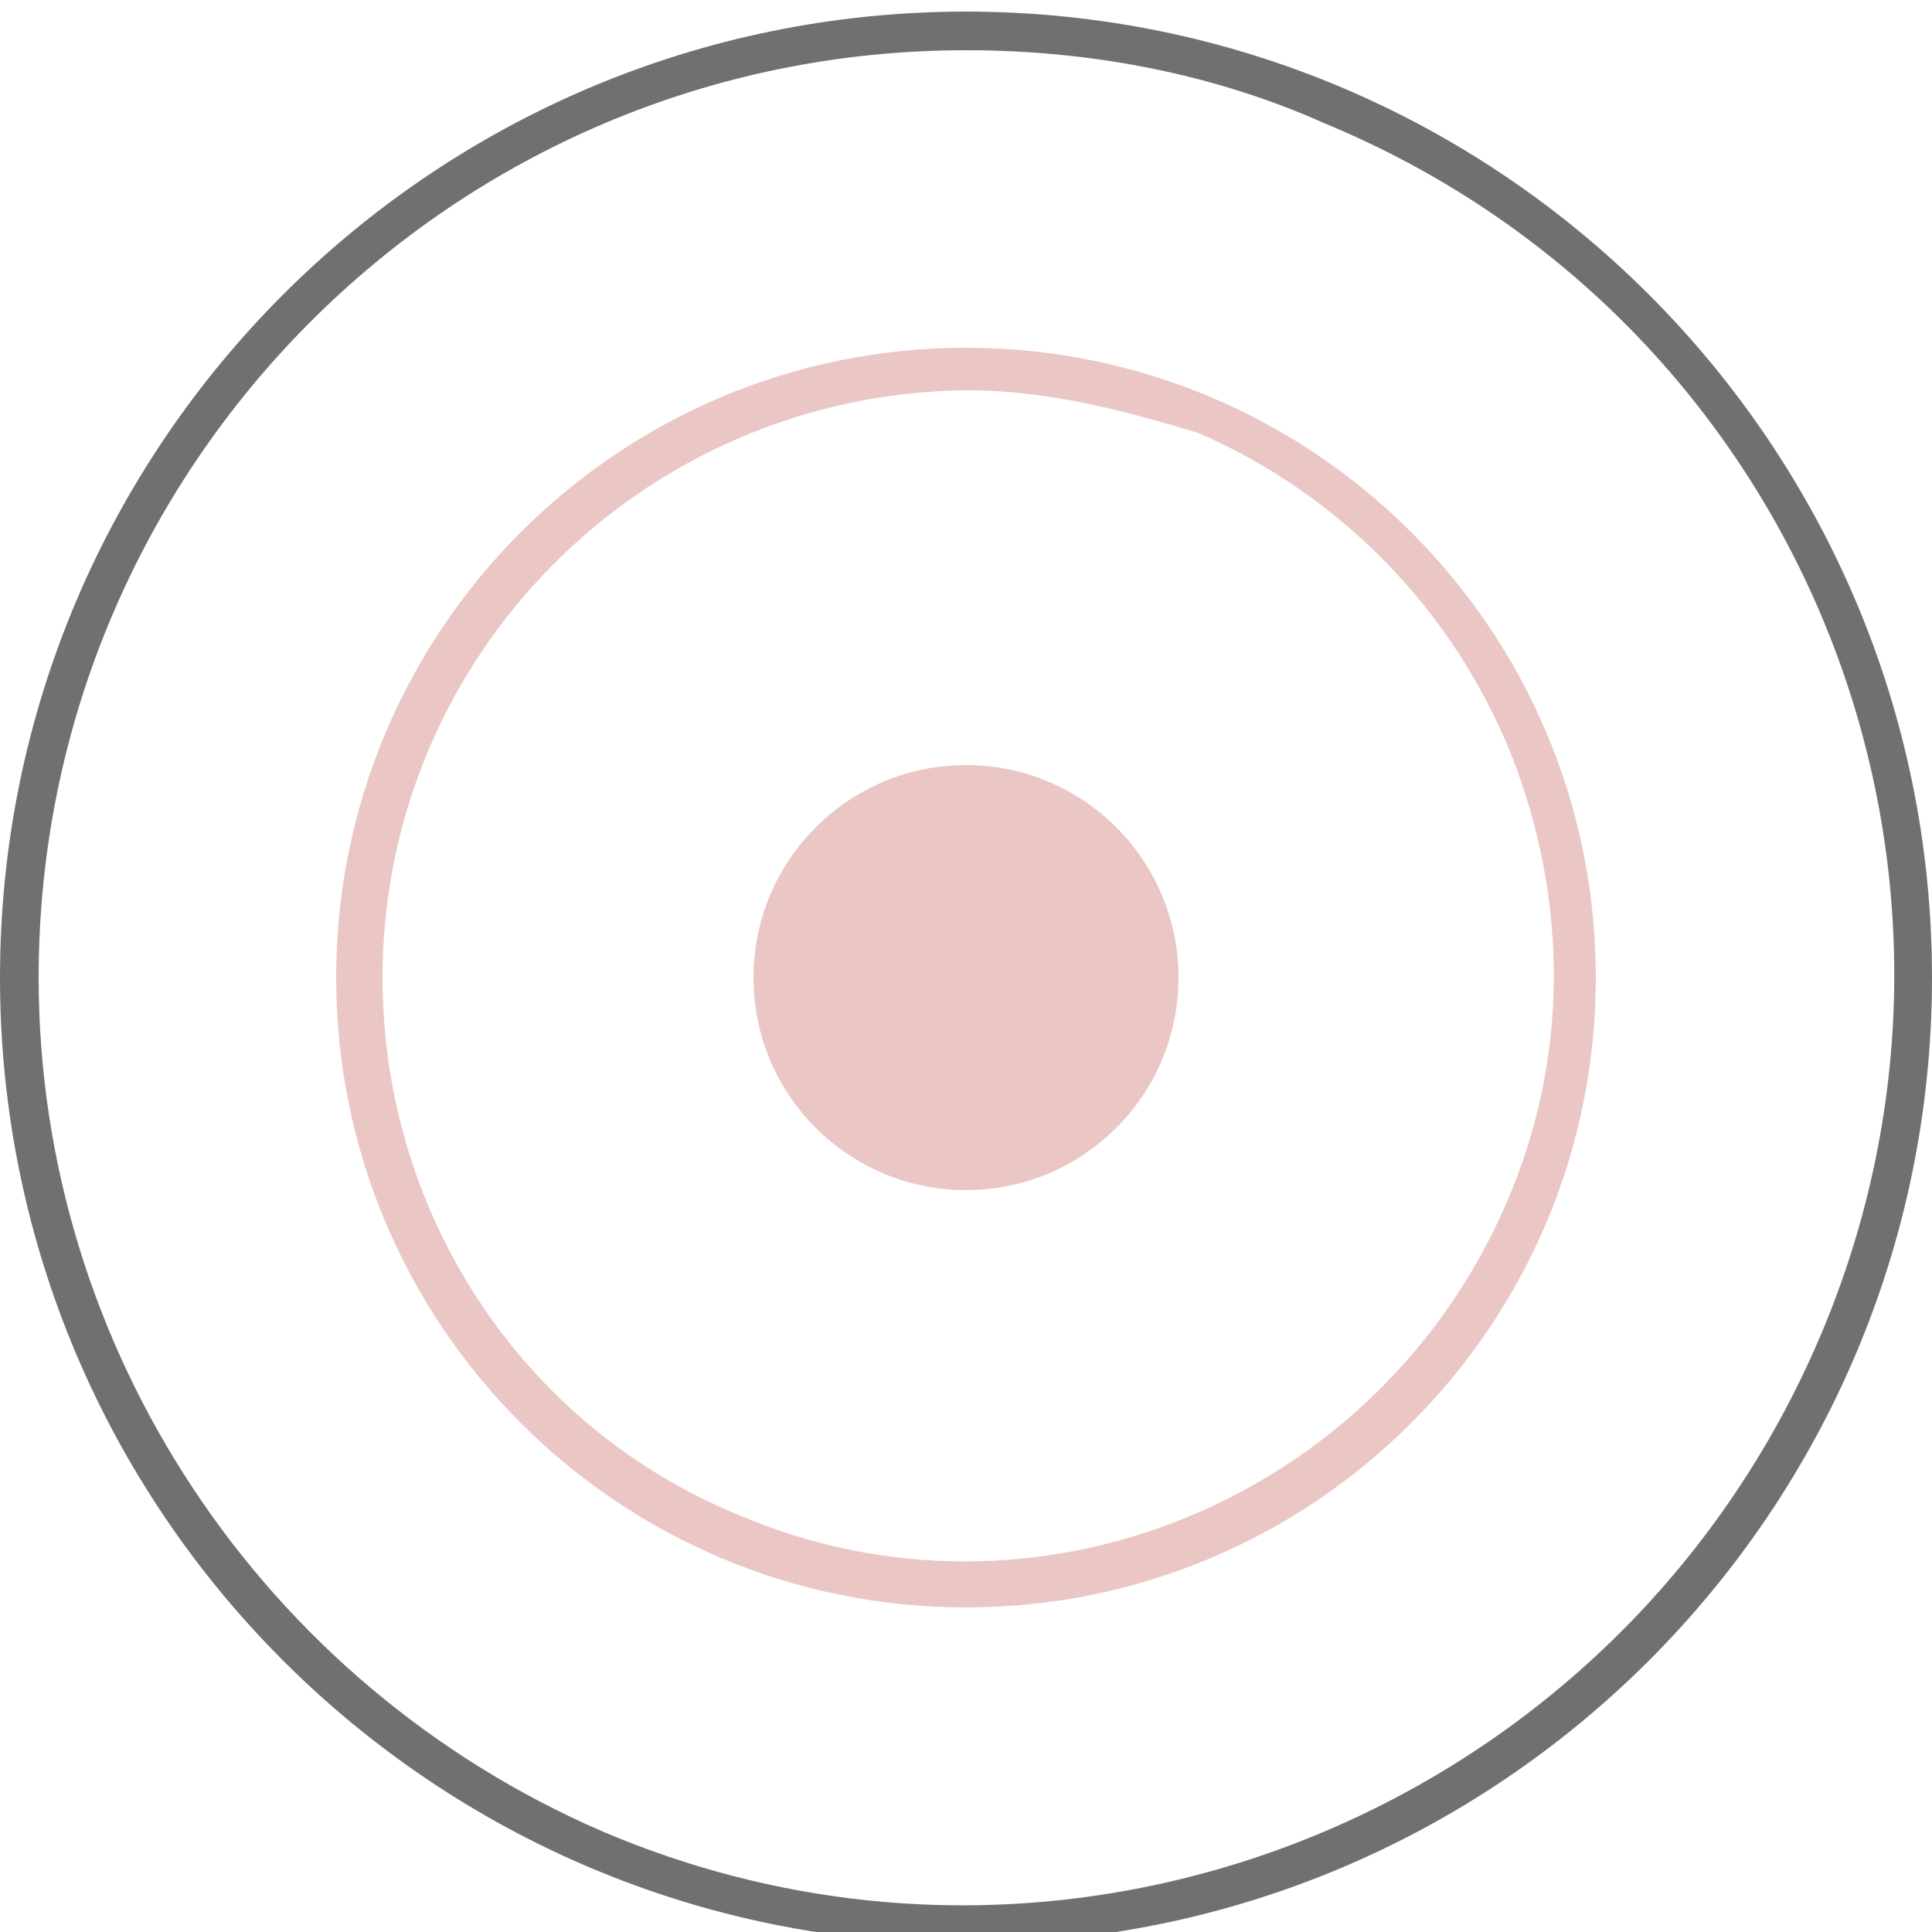 <?xml version="1.0" encoding="utf-8"?>
<!-- Generator: Adobe Illustrator 28.1.0, SVG Export Plug-In . SVG Version: 6.00 Build 0)  -->
<svg version="1.1" id="レイヤー_1" xmlns="http://www.w3.org/2000/svg" xmlns:xlink="http://www.w3.org/1999/xlink" x="0px"
	 y="0px" viewBox="0 0 50 50" style="enable-background:new 0 0 50 50;" xml:space="preserve">
<style type="text/css">
	.st0{fill:#707070;}
	.st1{fill:#EAC7C5;}
</style>
<path class="st0" d="M25,1.3c-13.3,0-24,10.8-24,24c0,9.6,5.8,18.3,14.6,22.1c12.2,5.2,26.3-0.6,31.5-12.8S46.6,8.3,34.3,3.2
	C31.4,1.9,28.2,1.3,25,1.3 M25,0.3c13.8,0,25,11.2,25,25s-11.2,25-25,25S0,39.1,0,25.3S11.2,0.3,25,0.3z"/>
<g>
	<path class="st1" d="M25,9.9c-8.5,0-15.4,6.9-15.4,15.4c0,6.2,3.7,11.8,9.4,14.2c7.8,3.3,16.9-0.4,20.2-8.2S38.8,14.4,31,11.1
		C29.1,10.3,27.1,9.9,25,9.9 M25,9.3c8.9,0,16,7.2,16,16s-7.2,16-16,16s-16-7.1-16-16S16.1,9.3,25,9.3z"/>
	<path class="st1" d="M25,41.6c-9,0-16.3-7.3-16.3-16.3S16,9,25,9s16.3,7.3,16.3,16.3S34,41.6,25,41.6z M25,9.5
		c-8.7,0-15.8,7.1-15.8,15.8S16.3,41.1,25,41.1S40.8,34,40.8,25.3S33.7,9.5,25,9.5z M25,40.9c-2,0-4.1-0.4-6.1-1.2
		c-5.8-2.4-9.5-8.1-9.5-14.4c0-8.6,7-15.6,15.6-15.7l0,0l0,0c2.1,0,4.1,0.4,6.1,1.2c3.8,1.6,6.8,4.7,8.4,8.5c1.6,3.9,1.5,8.1-0.1,12
		C36.9,37.4,31.1,40.9,25,40.9z M25,10.1C16.6,10.2,9.9,17,9.9,25.3c0,6.1,3.6,11.6,9.2,13.9c7.7,3.3,16.6-0.4,19.9-8.1
		c1.6-3.7,1.6-7.8,0.1-11.6c-1.5-3.7-4.4-6.7-8.1-8.3C29,10.6,27.1,10.1,25,10.1L25,10.1L25,10.1z"/>
</g>
<circle class="st1" cx="25" cy="25.3" r="5.5"/>
</svg>
